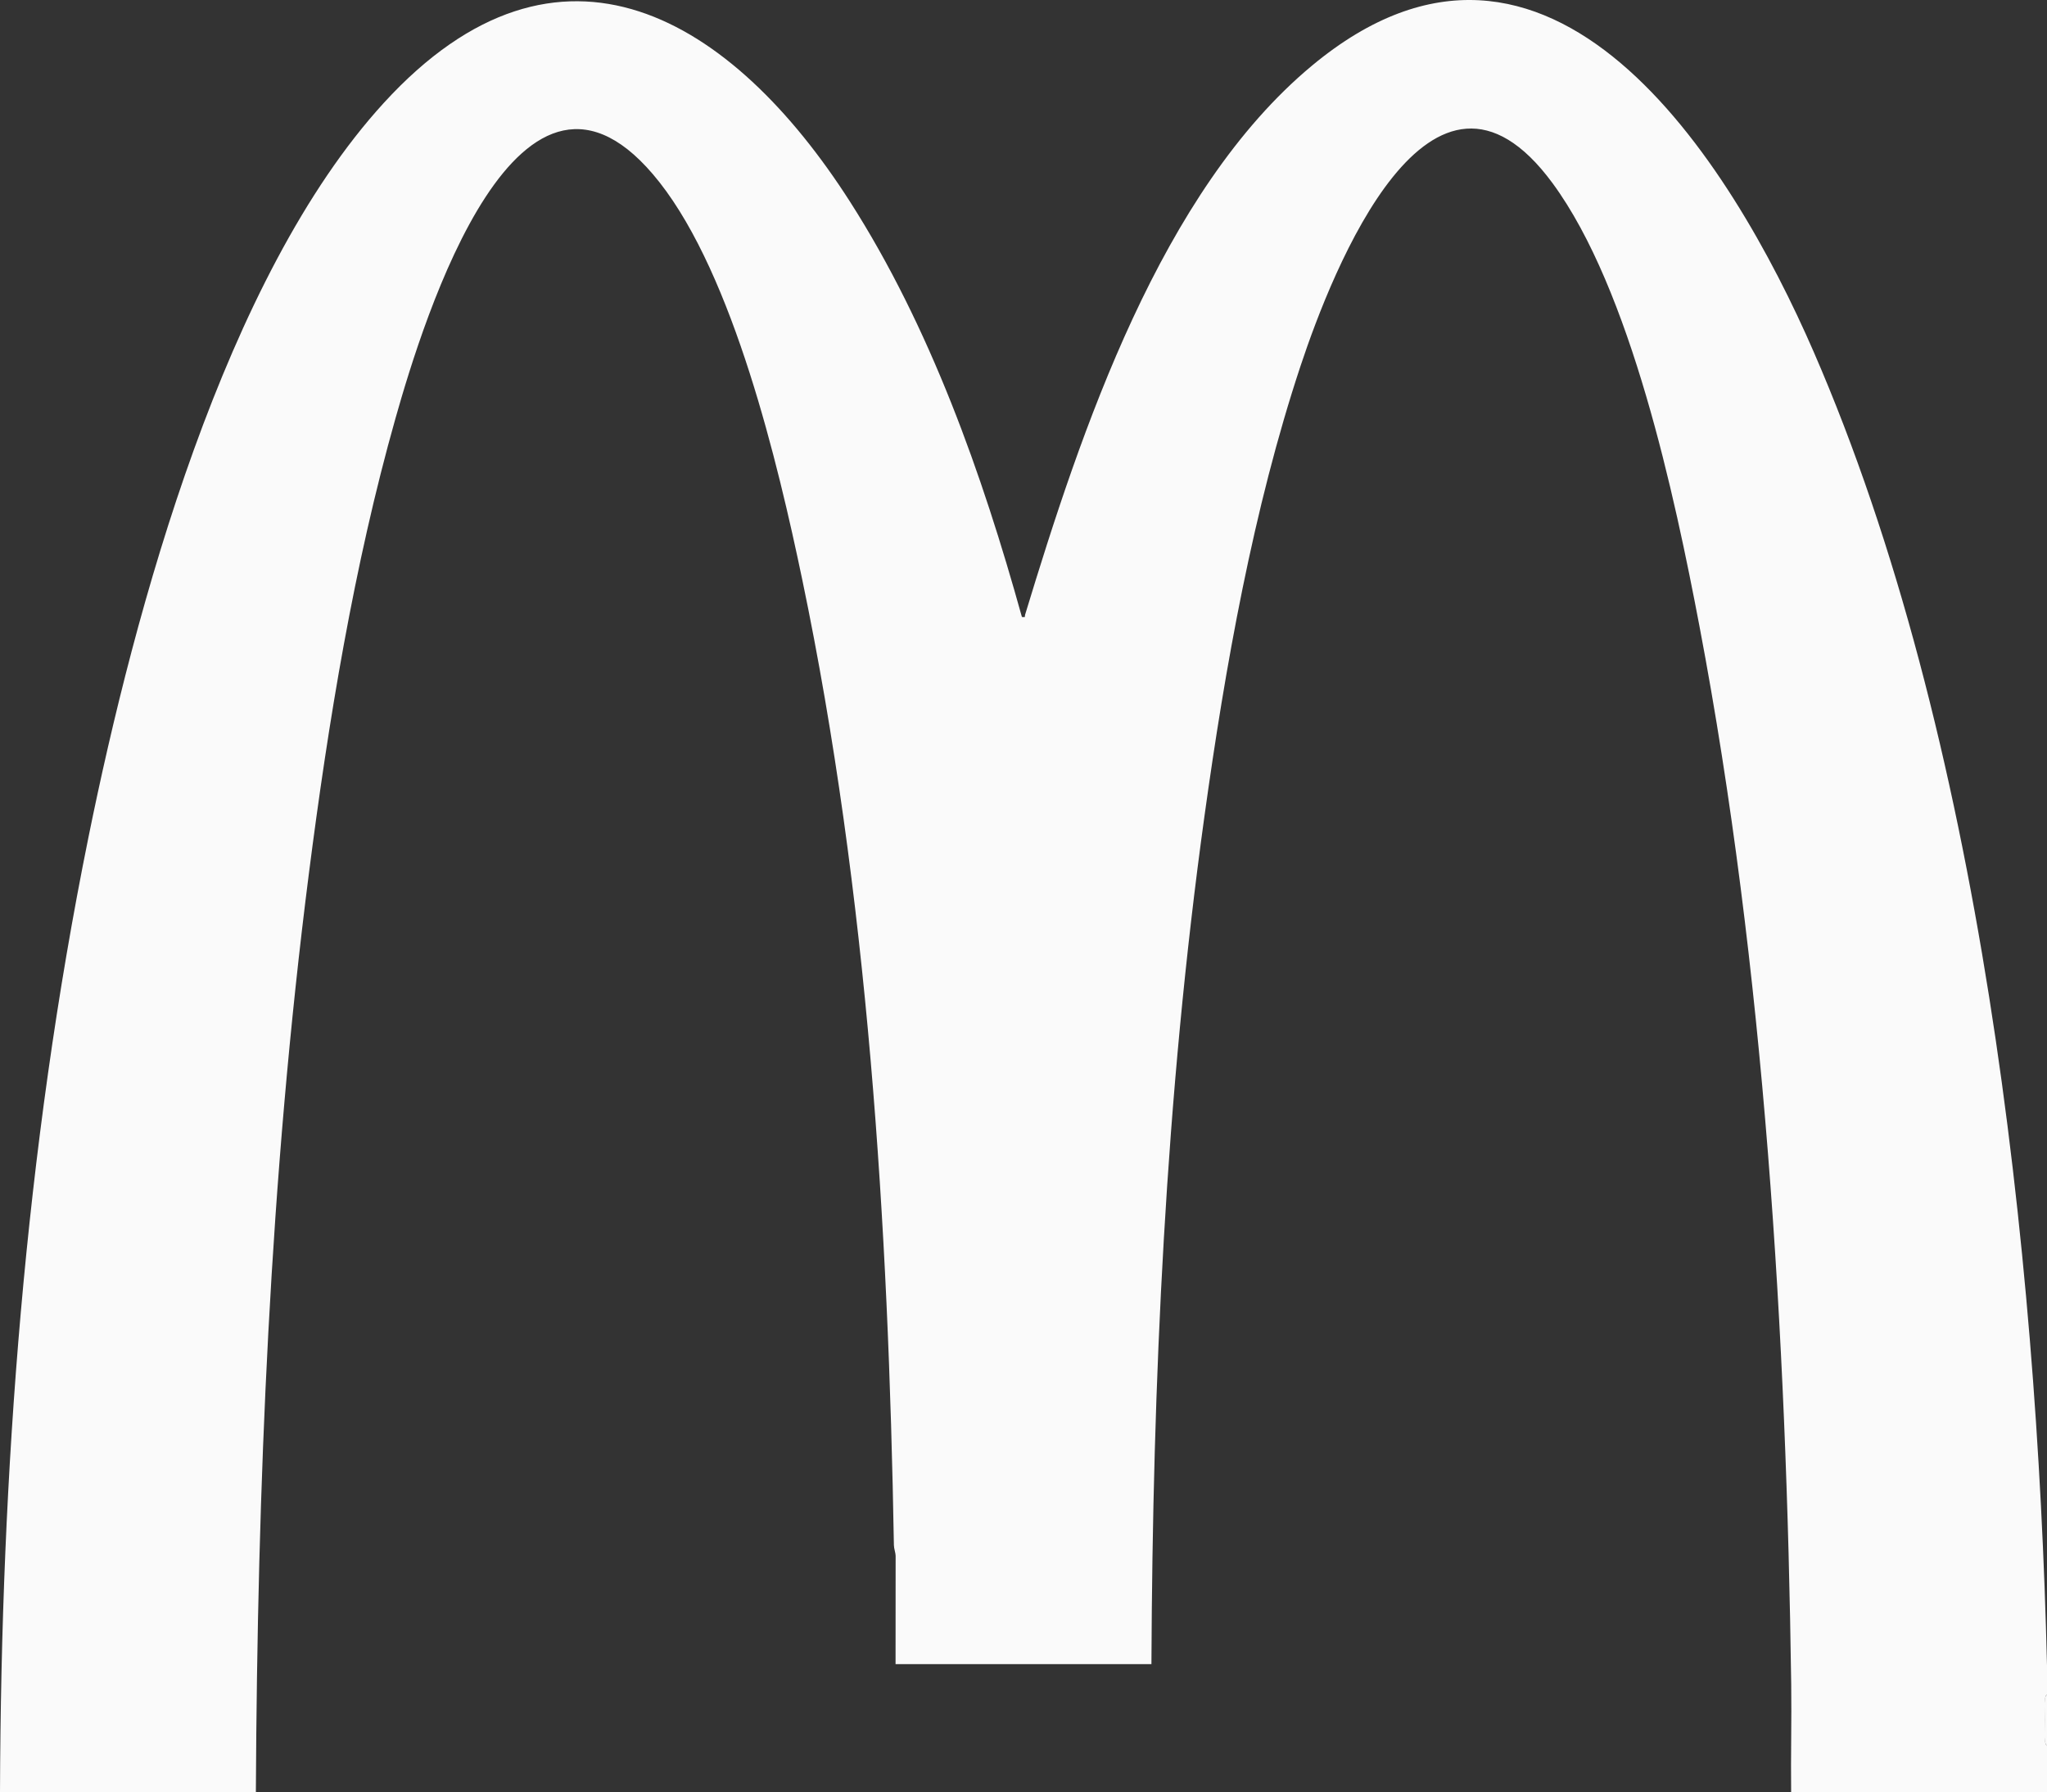 <?xml version="1.0" encoding="UTF-8"?>
<svg id="Layer_2" data-name="Layer 2" xmlns="http://www.w3.org/2000/svg" viewBox="0 0 1712.33 1499.35">
  <rect x="0" y="0" width="1712.33" height="1499.35" fill="#333333" stroke="none"/>
  <defs>
    <style>
      .cls-1 {
        fill: #fafafa;
      }
    </style>
  </defs>
  <g id="Layer_1-2" data-name="Layer 1">
    <g id="oWE7b3.tif">
      <g>
        <path class="cls-1" d="M0,1499.35c.9-267.4,20.85-536.73,73.99-798.81,38.69-190.81,114.07-468.97,247.04-614.41,147.36-161.18,291.99-70.53,389.88,82.41,67.13,104.88,110.72,228.09,143.93,347.67,3.54.39,2.11-.08,2.69-1.98,46.54-153.16,113.42-354.25,240.14-459.47,198.34-164.7,349.88,79.5,419.59,239.83,139.34,320.52,186.72,751.26,195.08,1099.08v24.08c-2.22,1.39-1.34,5.08-1.36,7.34-.1,9.36-.12,18.77,0,28.13.03,2.26-.86,5.95,1.36,7.34v38.79h-214.04c-.36-30.09.46-60.24.06-90.34-3.95-291.19-22.38-598.81-76.73-885.02-20.67-108.88-57.45-281.72-122.88-370.71-101.57-138.16-184.36,73.17-210.75,152.65-39.57,119.21-63.2,252.45-80.47,377-32.53,234.59-43.32,472.75-44.34,709.41h-214.04l.06-90.34c-.05-3.16-1.39-6.09-1.45-9.25-4.55-267.91-21.84-545.01-76.61-807.56-20.46-98.08-57.63-254.03-119.45-332.67-116.74-148.5-197.67,115.47-220.88,197.54-34.68,122.65-56.27,254.45-72.45,381.01-32.52,254.46-43.06,511.97-44.32,768.28H0Z"/>
        <path class="cls-1" d="M1712.33,1460.56c-2.22-1.39-1.33-5.07-1.36-7.34-.12-9.36-.1-18.77,0-28.13.02-2.26-.85-5.95,1.36-7.34v42.8Z"/>
      </g>
    </g>
  </g>
</svg>